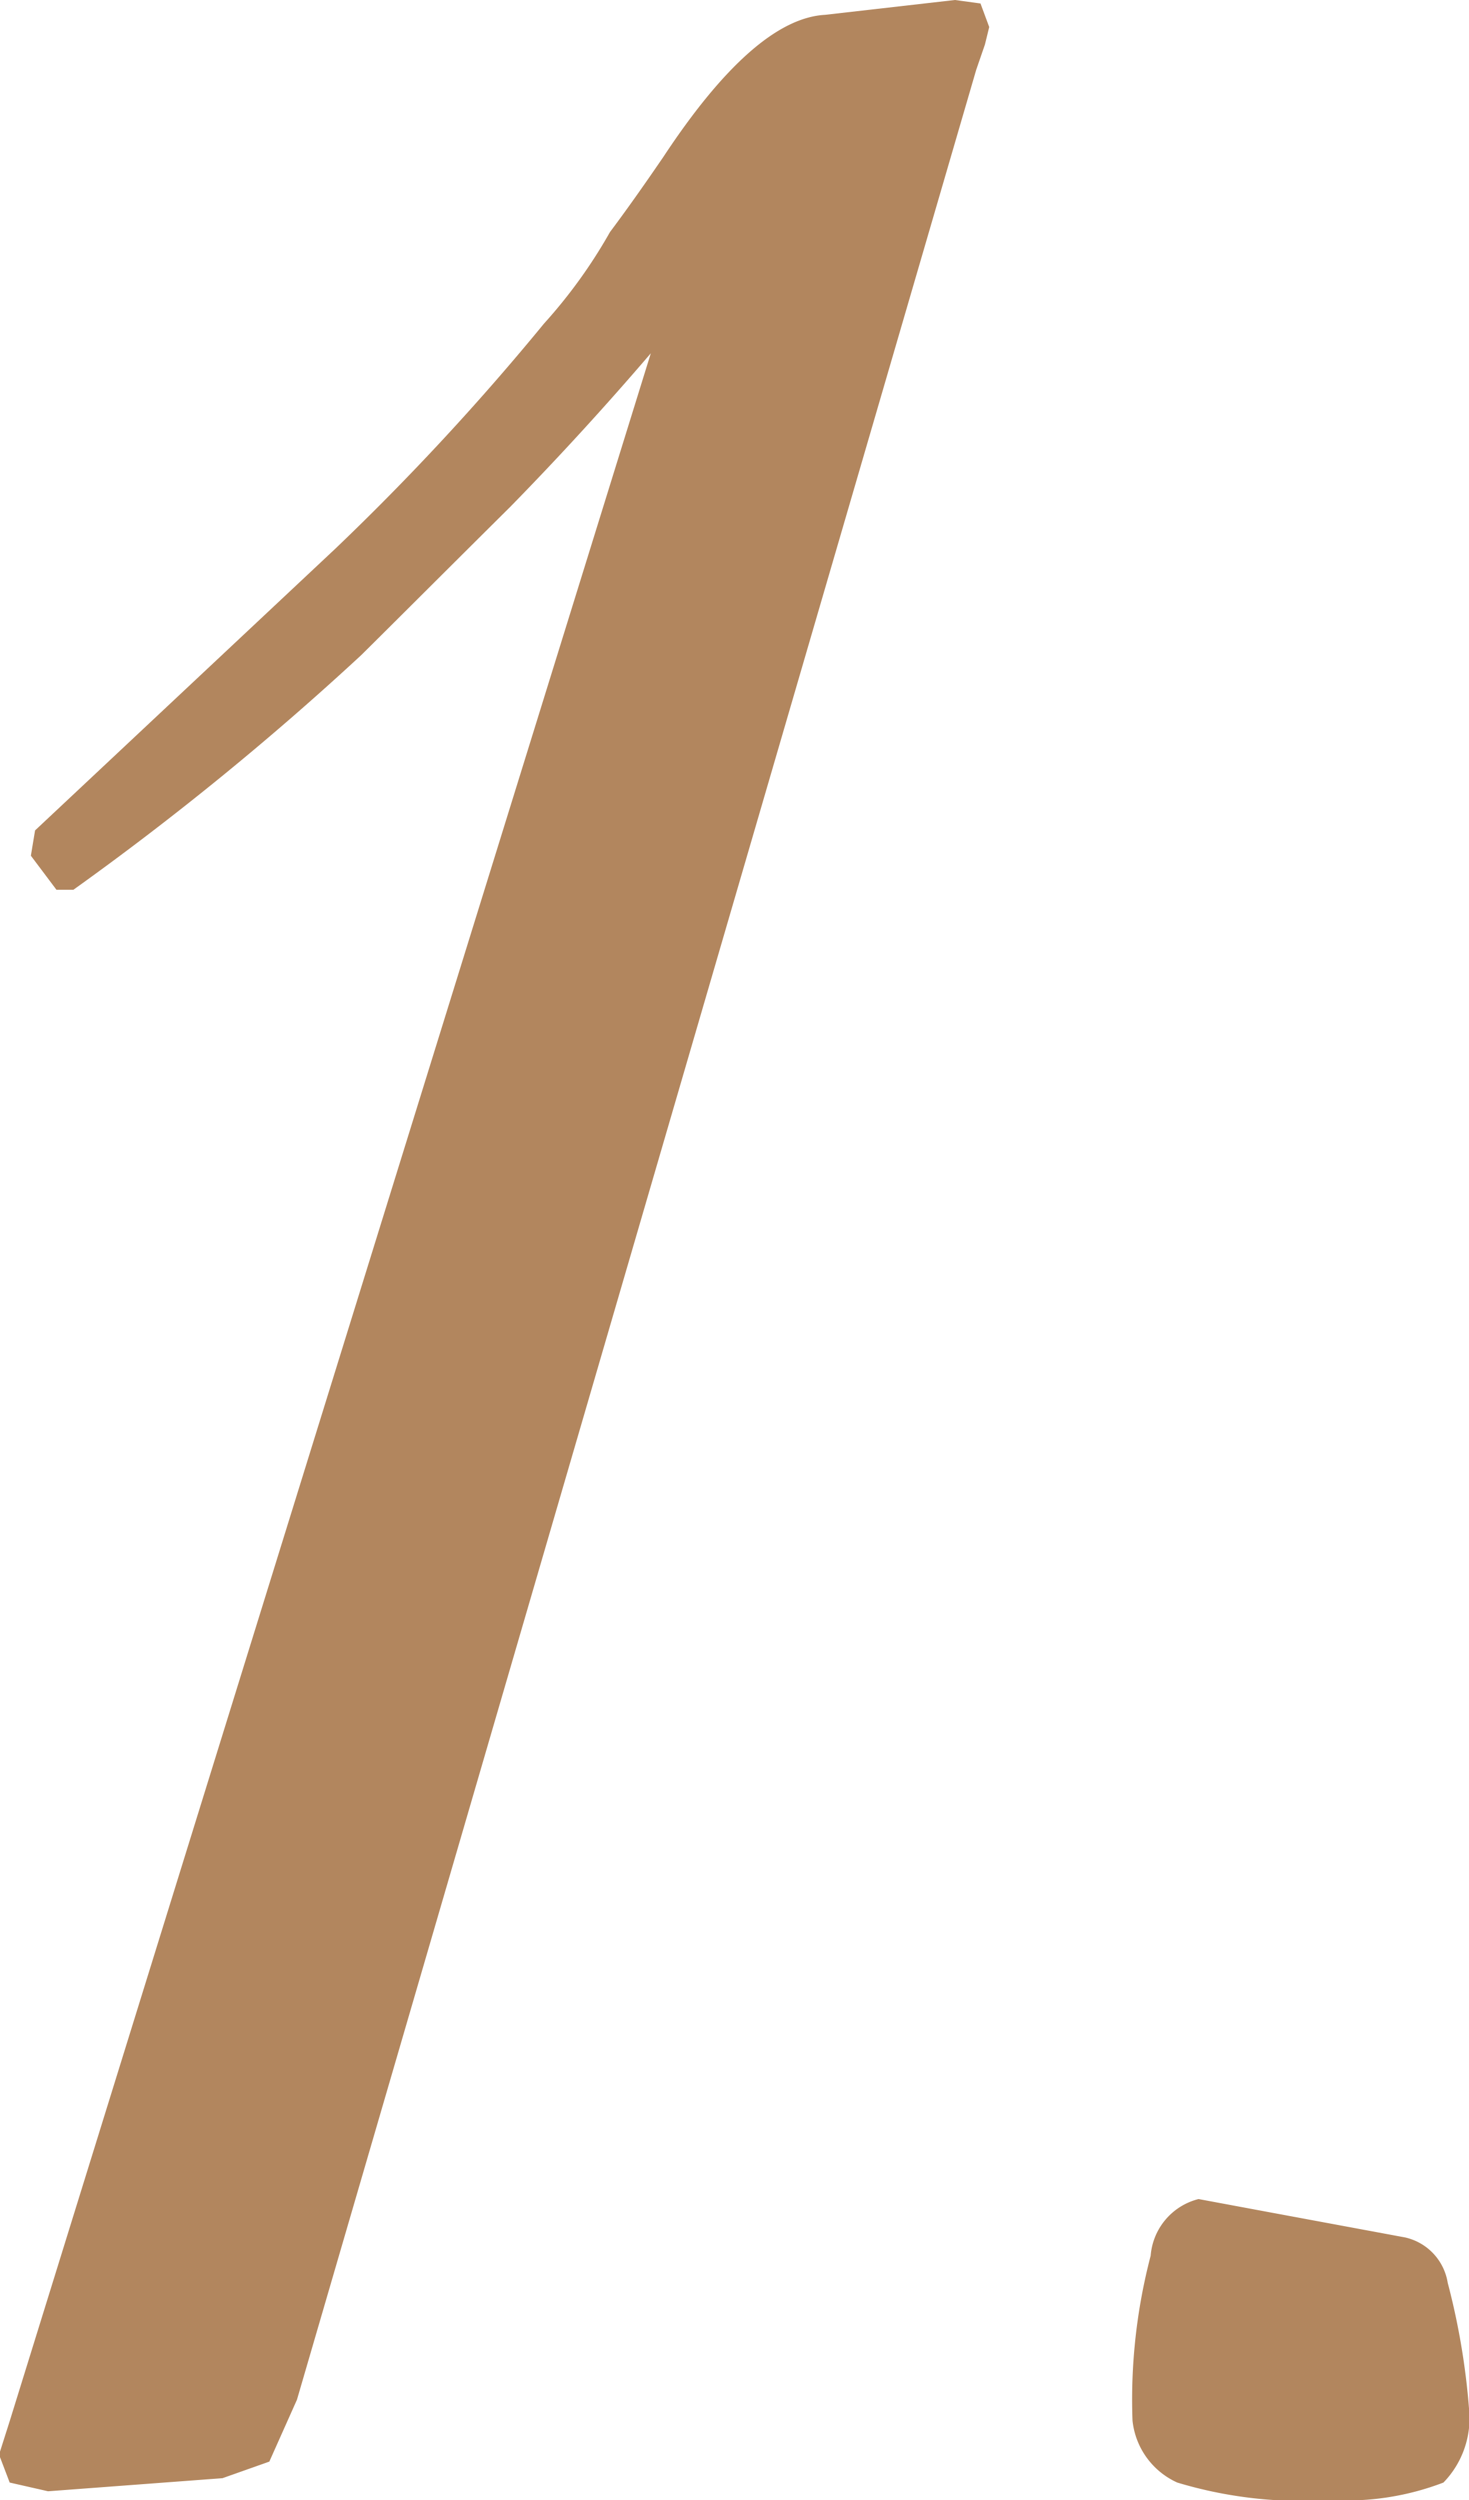 <svg xmlns="http://www.w3.org/2000/svg" width="16.843" height="28.66" viewBox="0 0 16.843 28.66"><defs><style>.cls-1{fill:#b2865e;fill-rule:evenodd}</style></defs><path id="img_num1" class="cls-1" d="M358.177 5080.76l.122.32.44.1 2-.15.537-.19.317-.71 7.788-26.71.1-.29.049-.2-.1-.27-.293-.04-1.489.17c-.537.03-1.156.57-1.855 1.63-.212.31-.416.6-.611.86a5.843 5.843 0 0 1-.757 1.05 29.007 29.007 0 0 1-2.392 2.58l-3.443 3.23-.048.29.293.39h.195a33.845 33.845 0 0 0 3.3-2.69c.374-.37.943-.94 1.709-1.7a35.83 35.83 0 0 0 1.611-1.76l-7.349 23.7zm16.561.32a1.058 1.058 0 0 0 .293-.85 8.169 8.169 0 0 0-.244-1.44.636.636 0 0 0-.489-.52l-1.562-.29-.806-.15a.729.729 0 0 0-.549.65 6.509 6.509 0 0 0-.208 1.89.88.88 0 0 0 .513.71 4.947 4.947 0 0 0 1.758.2 3.1 3.1 0 0 0 1.294-.2z" transform="translate(-358.188 -5052.62)"/></svg>